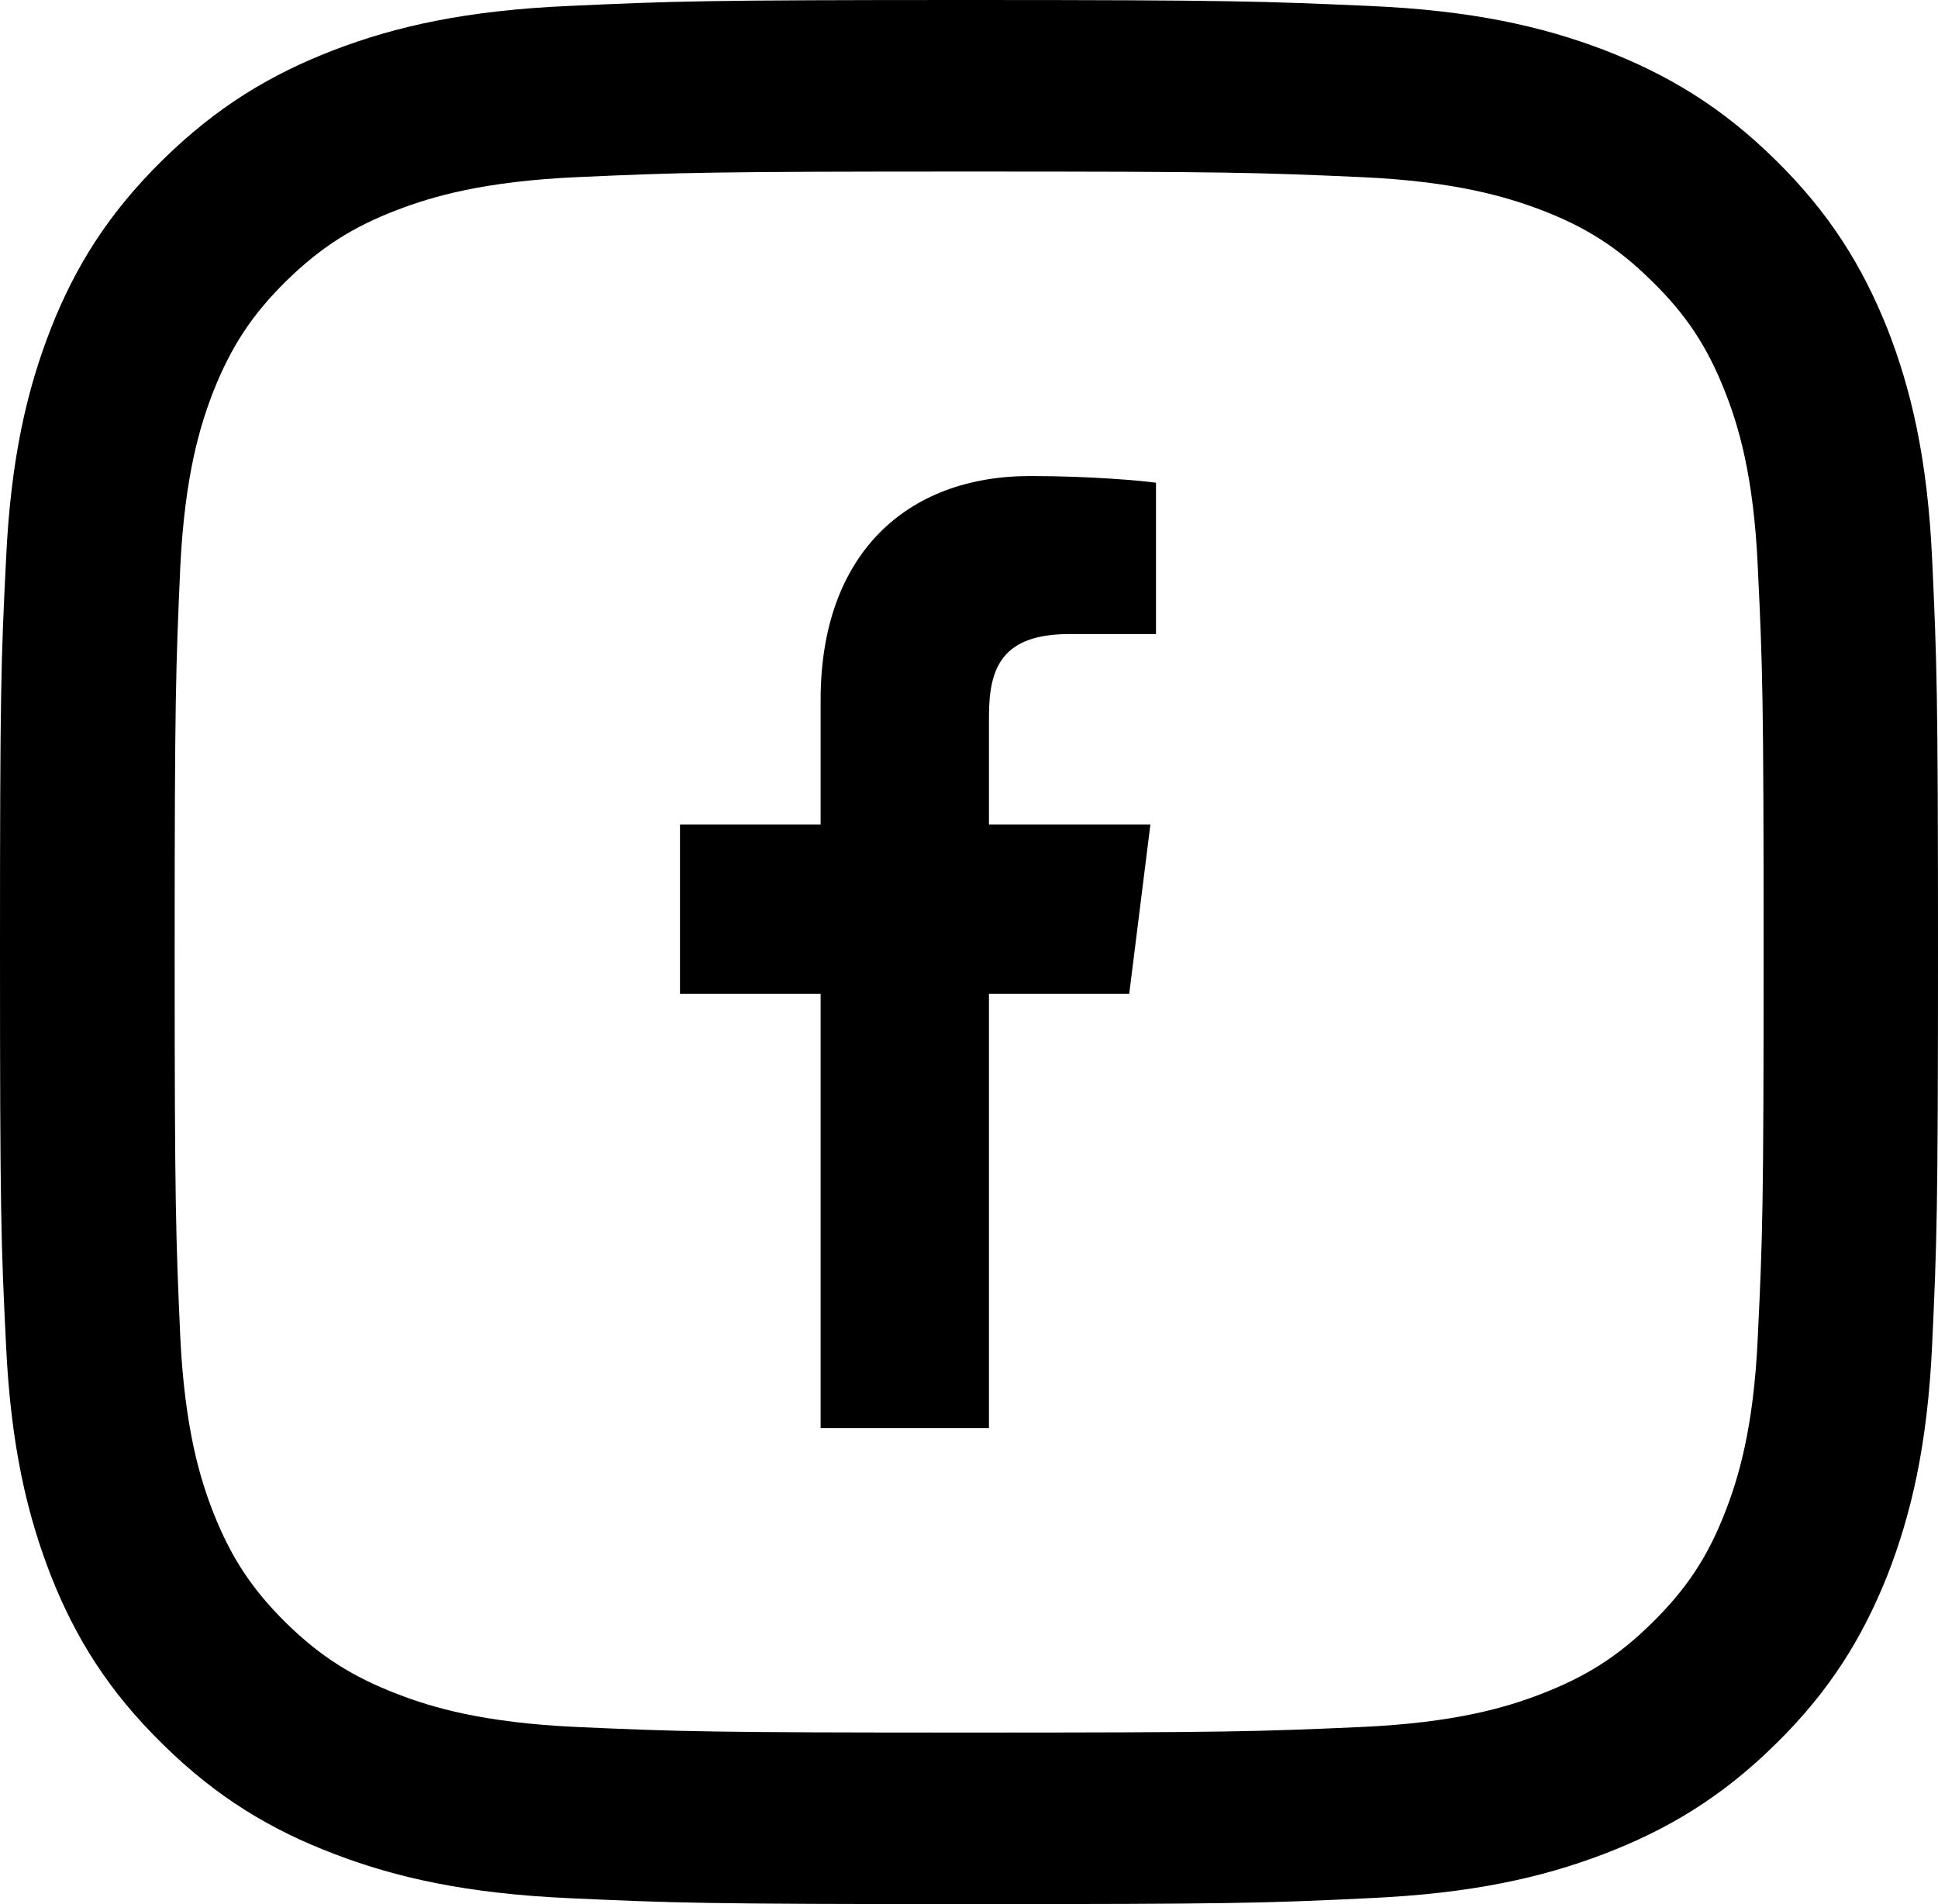 <svg xmlns="http://www.w3.org/2000/svg" width="57" height="56" viewBox="0 0 57 56">
    <path fill="#000" fill-rule="evenodd" d="M16.75.174c-3.03.13-5.106.601-6.914 1.292-1.875.72-3.46 1.675-5.05 3.237-1.583 1.556-2.561 3.112-3.288 4.955C.801 11.44.315 13.473.178 16.451.027 19.446 0 20.395 0 27.997c0 7.608.029 8.568.177 11.546.138 2.978.624 5.012 1.321 6.799.727 1.843 1.705 3.405 3.289 4.955 1.584 1.562 3.174 2.517 5.05 3.23 1.807.692 3.883 1.164 6.914 1.299 3.042.14 4.009.174 11.758.174 7.737 0 8.704-.028 11.74-.174 3.037-.135 5.107-.607 6.92-1.298 1.87-.714 3.466-1.669 5.05-3.23 1.584-1.551 2.55-3.113 3.288-4.956.698-1.787 1.184-3.82 1.321-6.799.138-2.983.172-3.938.172-11.546 0-7.602-.034-8.551-.172-11.546-.137-2.978-.623-5.012-1.32-6.793-.738-1.843-1.705-3.399-3.289-4.955-1.584-1.562-3.18-2.517-5.05-3.237C45.356.776 43.286.303 40.255.174 37.213.04 36.246 0 28.51 0c-7.75 0-8.716.034-11.758.174m.234 50.618c-2.774-.124-4.29-.58-5.29-.967-1.332-.511-2.276-1.112-3.277-2.09-.995-.983-1.613-1.91-2.133-3.22-.389-.983-.852-2.471-.984-5.196-.131-2.956-.165-3.844-.165-11.322 0-7.472.034-8.36.165-11.316.132-2.725.595-4.208.984-5.197.52-1.303 1.138-2.241 2.133-3.22 1.001-.977 1.945-1.59 3.277-2.095 1-.382 2.516-.837 5.29-.96 3.002-.135 3.912-.164 11.524-.164 7.6 0 8.51.029 11.506.163 2.785.124 4.283.58 5.296.961 1.332.506 2.281 1.118 3.27 2.096 1.002.978 1.625 1.916 2.14 3.22.394.988.858 2.471.978 5.196.143 2.956.171 3.844.171 11.316 0 7.478-.028 8.36-.171 11.322-.12 2.725-.59 4.213-.978 5.197-.515 1.309-1.138 2.236-2.14 3.22-.989.977-1.938 1.578-3.27 2.09-1.007.387-2.511.842-5.296.966-2.997.134-3.906.163-11.506.163-7.612 0-8.522-.029-11.524-.163M29.087 42V29.226h4.126l.622-4.978h-4.748v-3.177c0-1.441.387-2.424 2.375-2.424H34v-4.45c-.441-.062-1.945-.197-3.698-.197-3.658 0-6.166 2.318-6.166 6.58v3.668H20v4.978h4.136V42h4.951z"/>
</svg>
